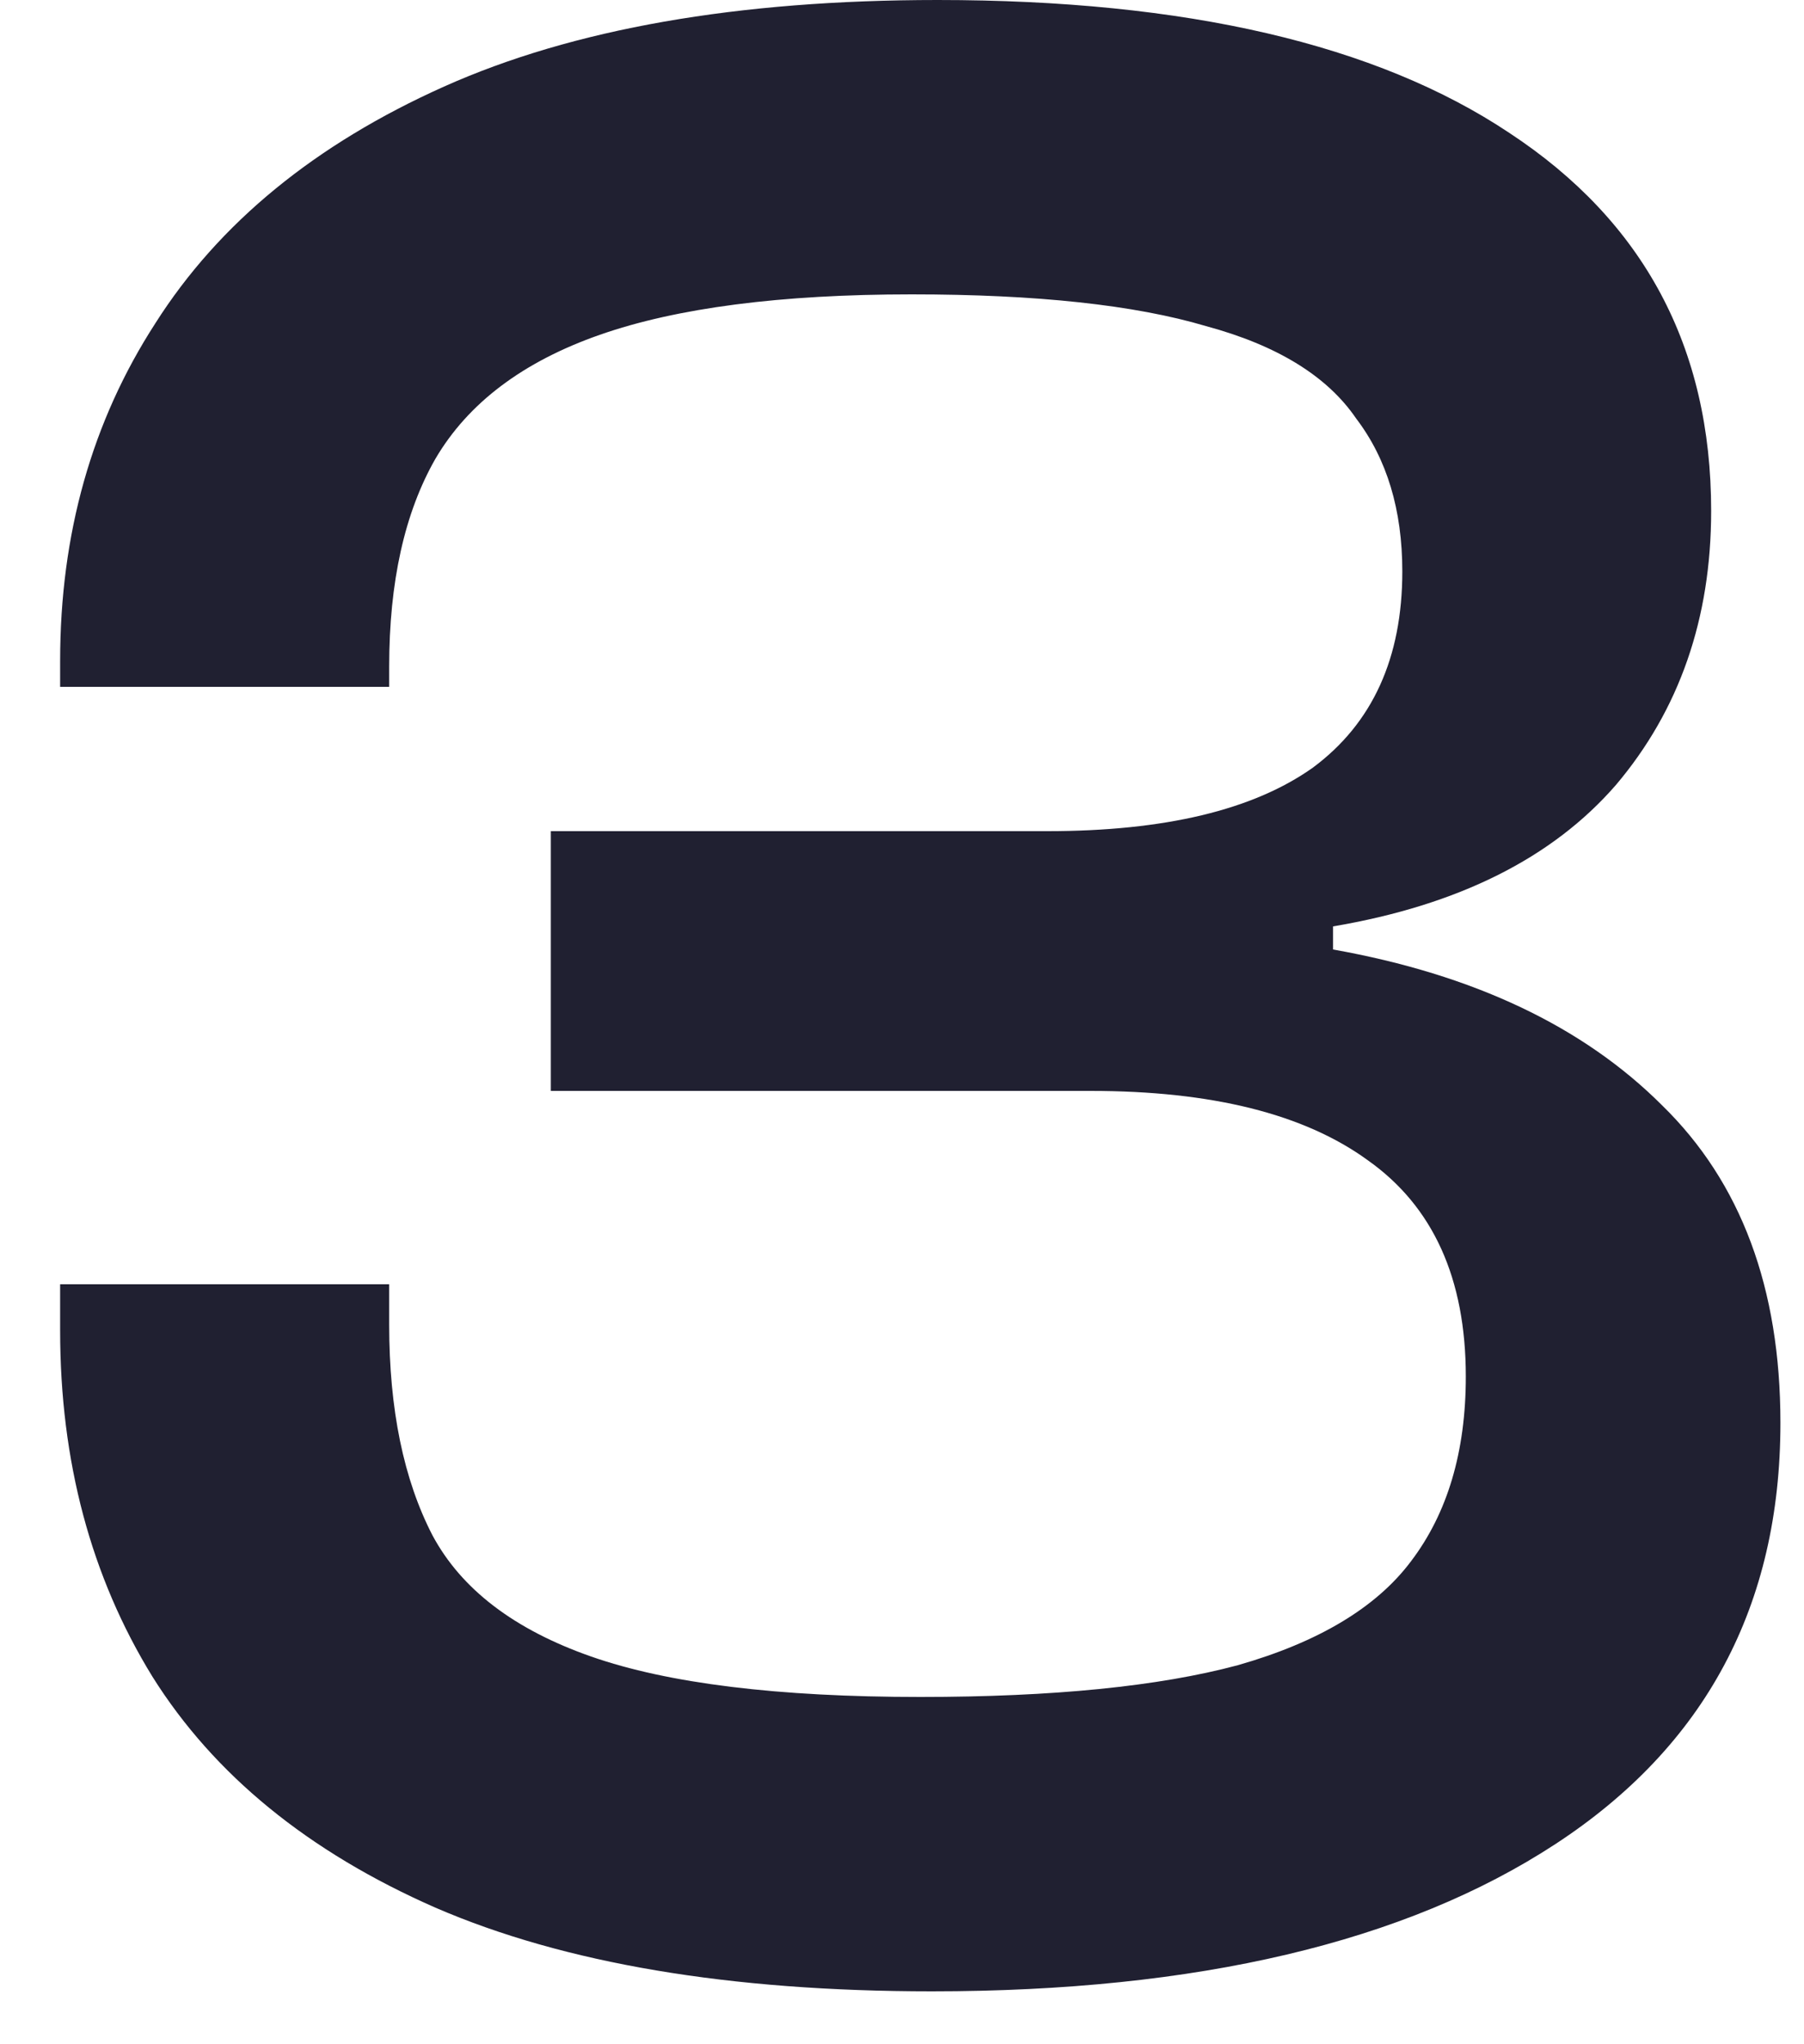 <svg width="15" height="17" viewBox="0 0 15 17" fill="none" xmlns="http://www.w3.org/2000/svg">
<path d="M7.748 16.56C6.068 16.56 4.692 16.328 3.62 15.864C2.564 15.4 1.78 14.76 1.268 13.944C0.756 13.112 0.5 12.152 0.5 11.064V10.68H3.236V11.016C3.236 11.72 3.356 12.304 3.596 12.768C3.836 13.216 4.276 13.552 4.916 13.776C5.556 14 6.468 14.112 7.652 14.112C8.756 14.112 9.636 14.024 10.292 13.848C10.964 13.656 11.444 13.368 11.732 12.984C12.036 12.584 12.188 12.072 12.188 11.448C12.188 10.632 11.916 10.032 11.372 9.648C10.844 9.264 10.076 9.072 9.068 9.072H4.58V6.912H8.708C9.684 6.912 10.42 6.736 10.916 6.384C11.412 6.016 11.66 5.472 11.66 4.752C11.66 4.24 11.532 3.816 11.276 3.48C11.036 3.128 10.62 2.872 10.028 2.712C9.436 2.536 8.62 2.448 7.58 2.448C6.492 2.448 5.628 2.56 4.988 2.784C4.348 3.008 3.892 3.352 3.62 3.816C3.364 4.264 3.236 4.84 3.236 5.544V5.712H0.5V5.496C0.5 4.44 0.764 3.504 1.292 2.688C1.82 1.856 2.62 1.2 3.692 0.72C4.764 0.24 6.132 0 7.796 0C9.86 0 11.444 0.368 12.548 1.104C13.668 1.84 14.228 2.888 14.228 4.248C14.228 5.144 13.964 5.904 13.436 6.528C12.908 7.136 12.124 7.528 11.084 7.704V7.896C12.252 8.104 13.164 8.536 13.82 9.192C14.476 9.832 14.804 10.712 14.804 11.832C14.804 13.352 14.18 14.52 12.932 15.336C11.684 16.152 9.956 16.56 7.748 16.56Z" fill="#202031"/>
</svg>
